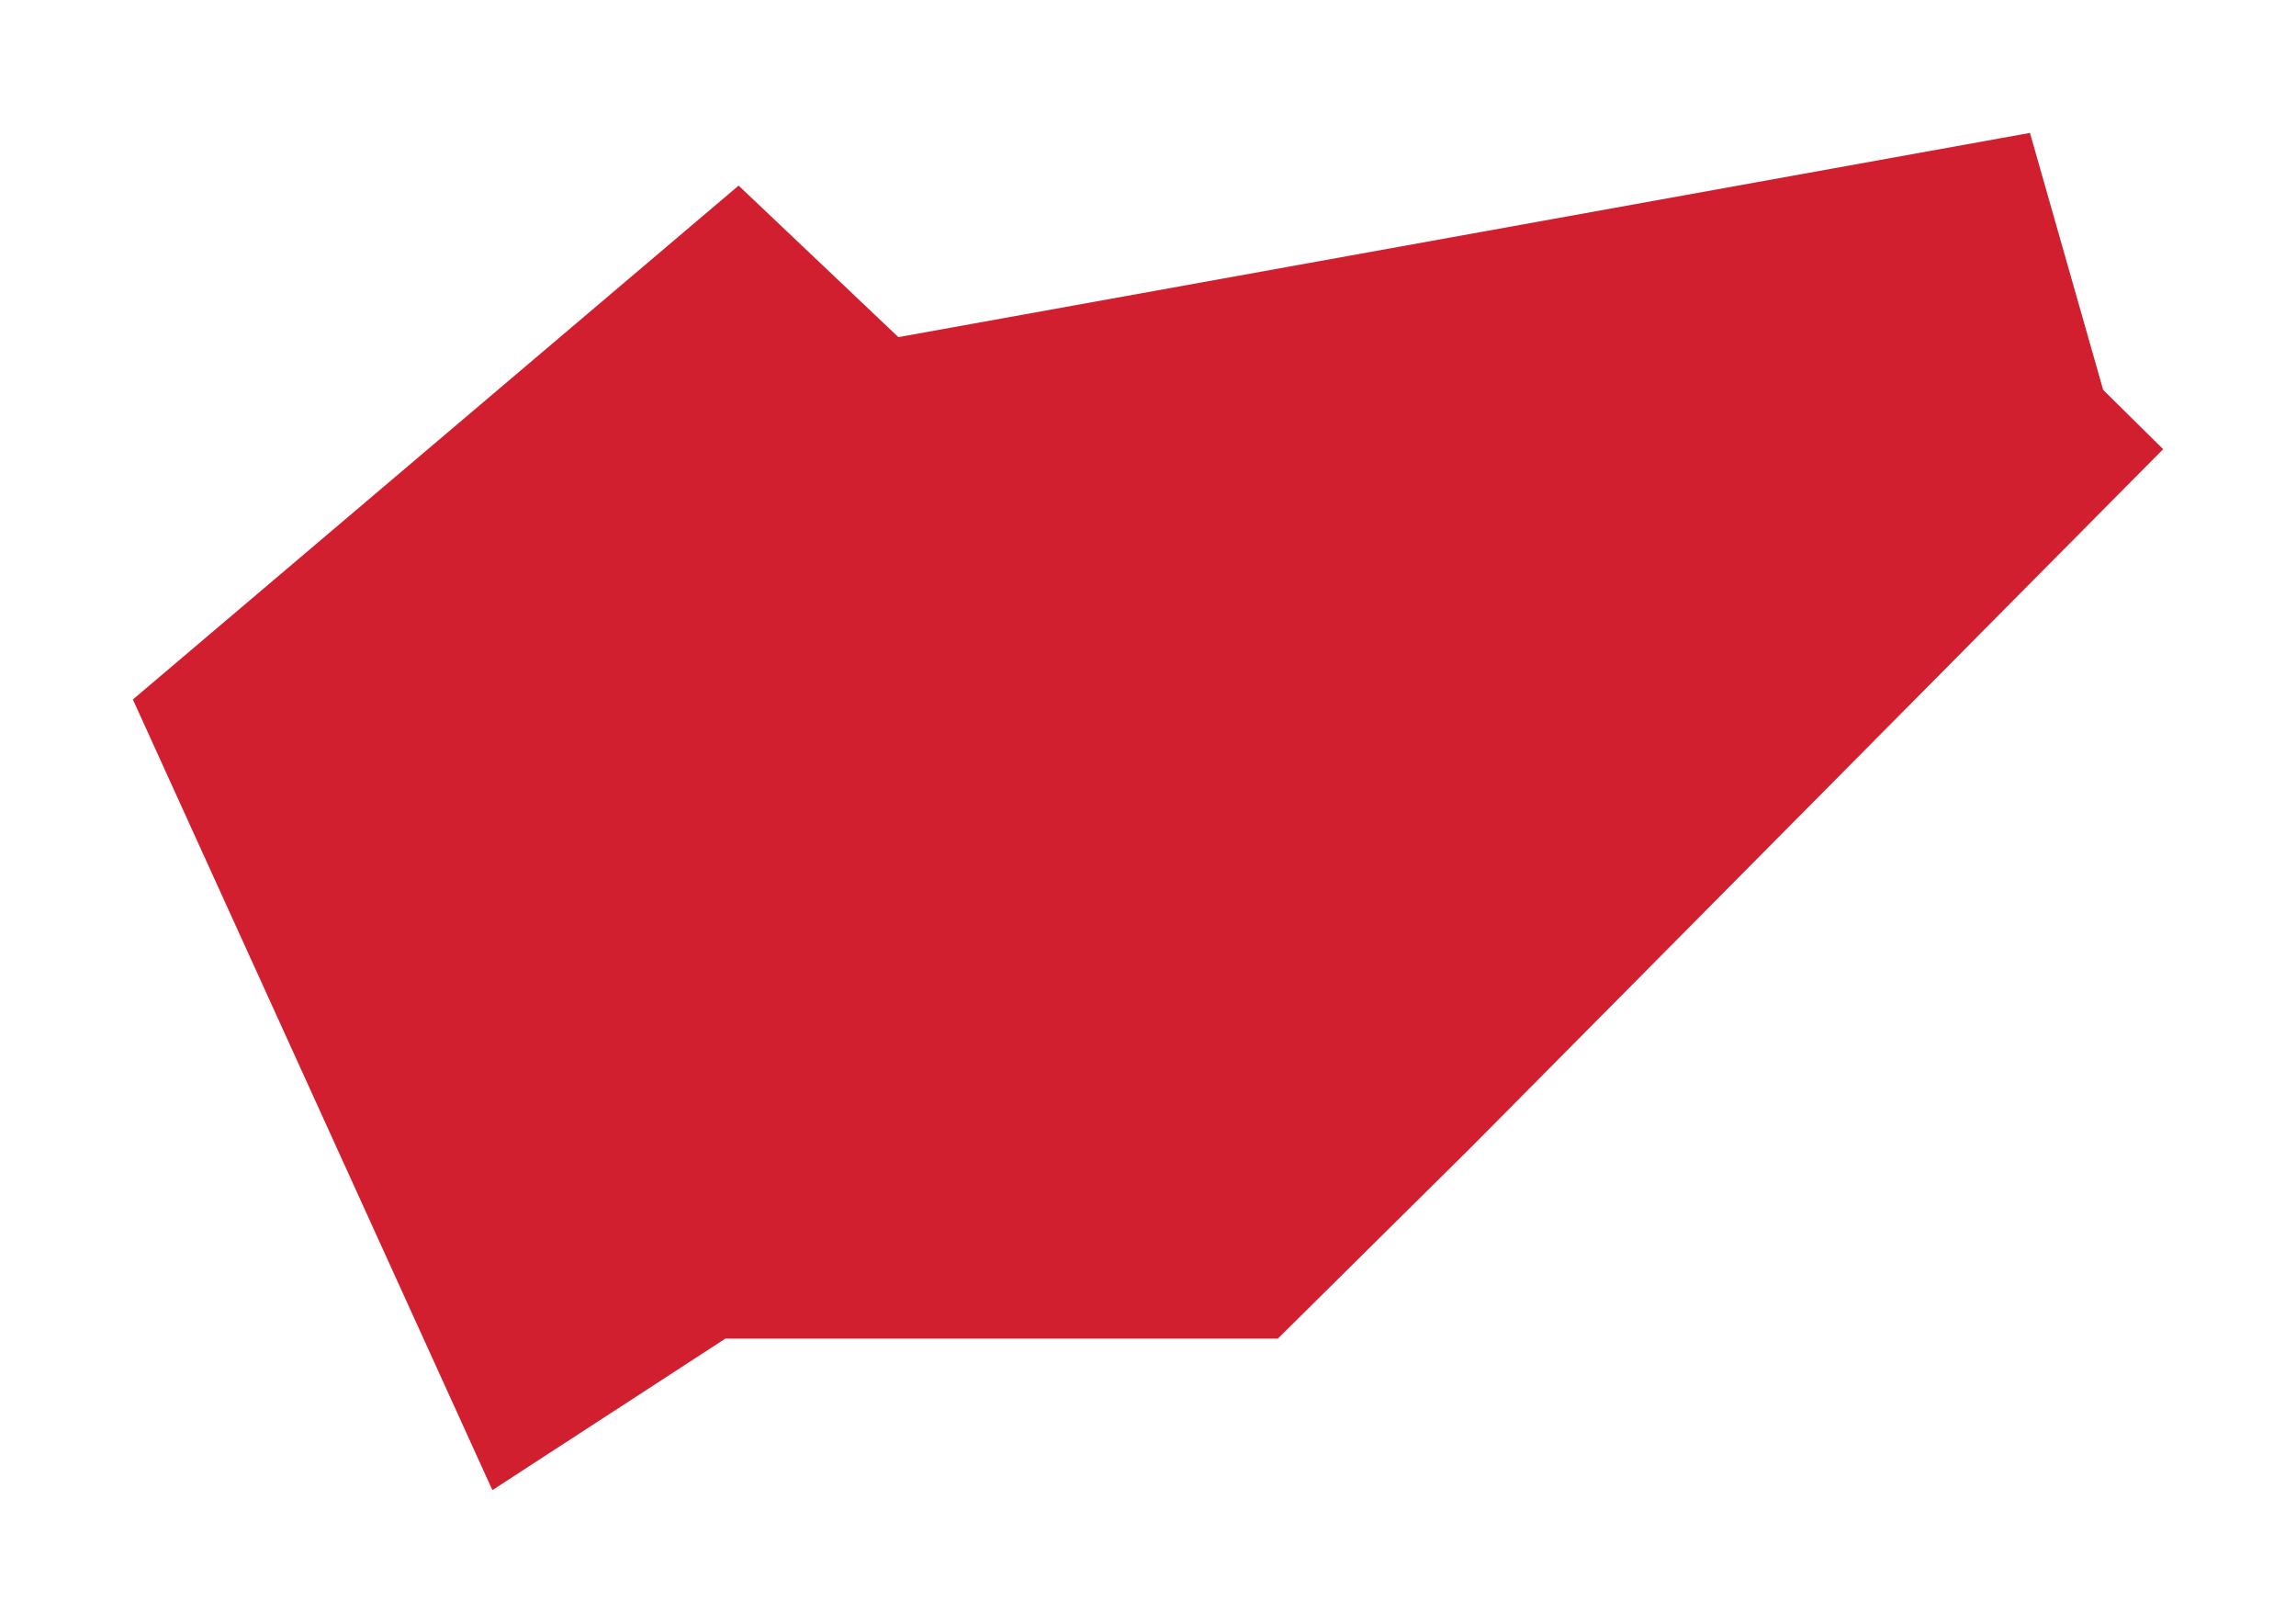 <svg xmlns="http://www.w3.org/2000/svg" xmlns:xlink="http://www.w3.org/1999/xlink" width="259.22" height="183.212" viewBox="0 0 259.22 183.212">
  <defs>
    <filter id="Path_64" x="0" y="0" width="259.22" height="183.212" filterUnits="userSpaceOnUse">
      <feOffset dx="5" dy="5" input="SourceAlpha"/>
      <feGaussianBlur stdDeviation="5" result="blur"/>
      <feFlood flood-opacity="0.302"/>
      <feComposite operator="in" in2="blur"/>
      <feComposite in="SourceGraphic"/>
    </filter>
  </defs>
  <g transform="matrix(1, 0, 0, 1, 0, 0)" filter="url(#Path_64)">
    <path id="Path_64-2" data-name="Path 64" d="M87.038,23.628,69,6.521.611,64.533,41.2,153.785l26.3-17.1h62.374l21.792-21.57,78.165-78.84-6.77-6.687L214.795.573Z" transform="translate(9.39 9.43)" fill="#d21f2f"/>
  </g>
</svg>

